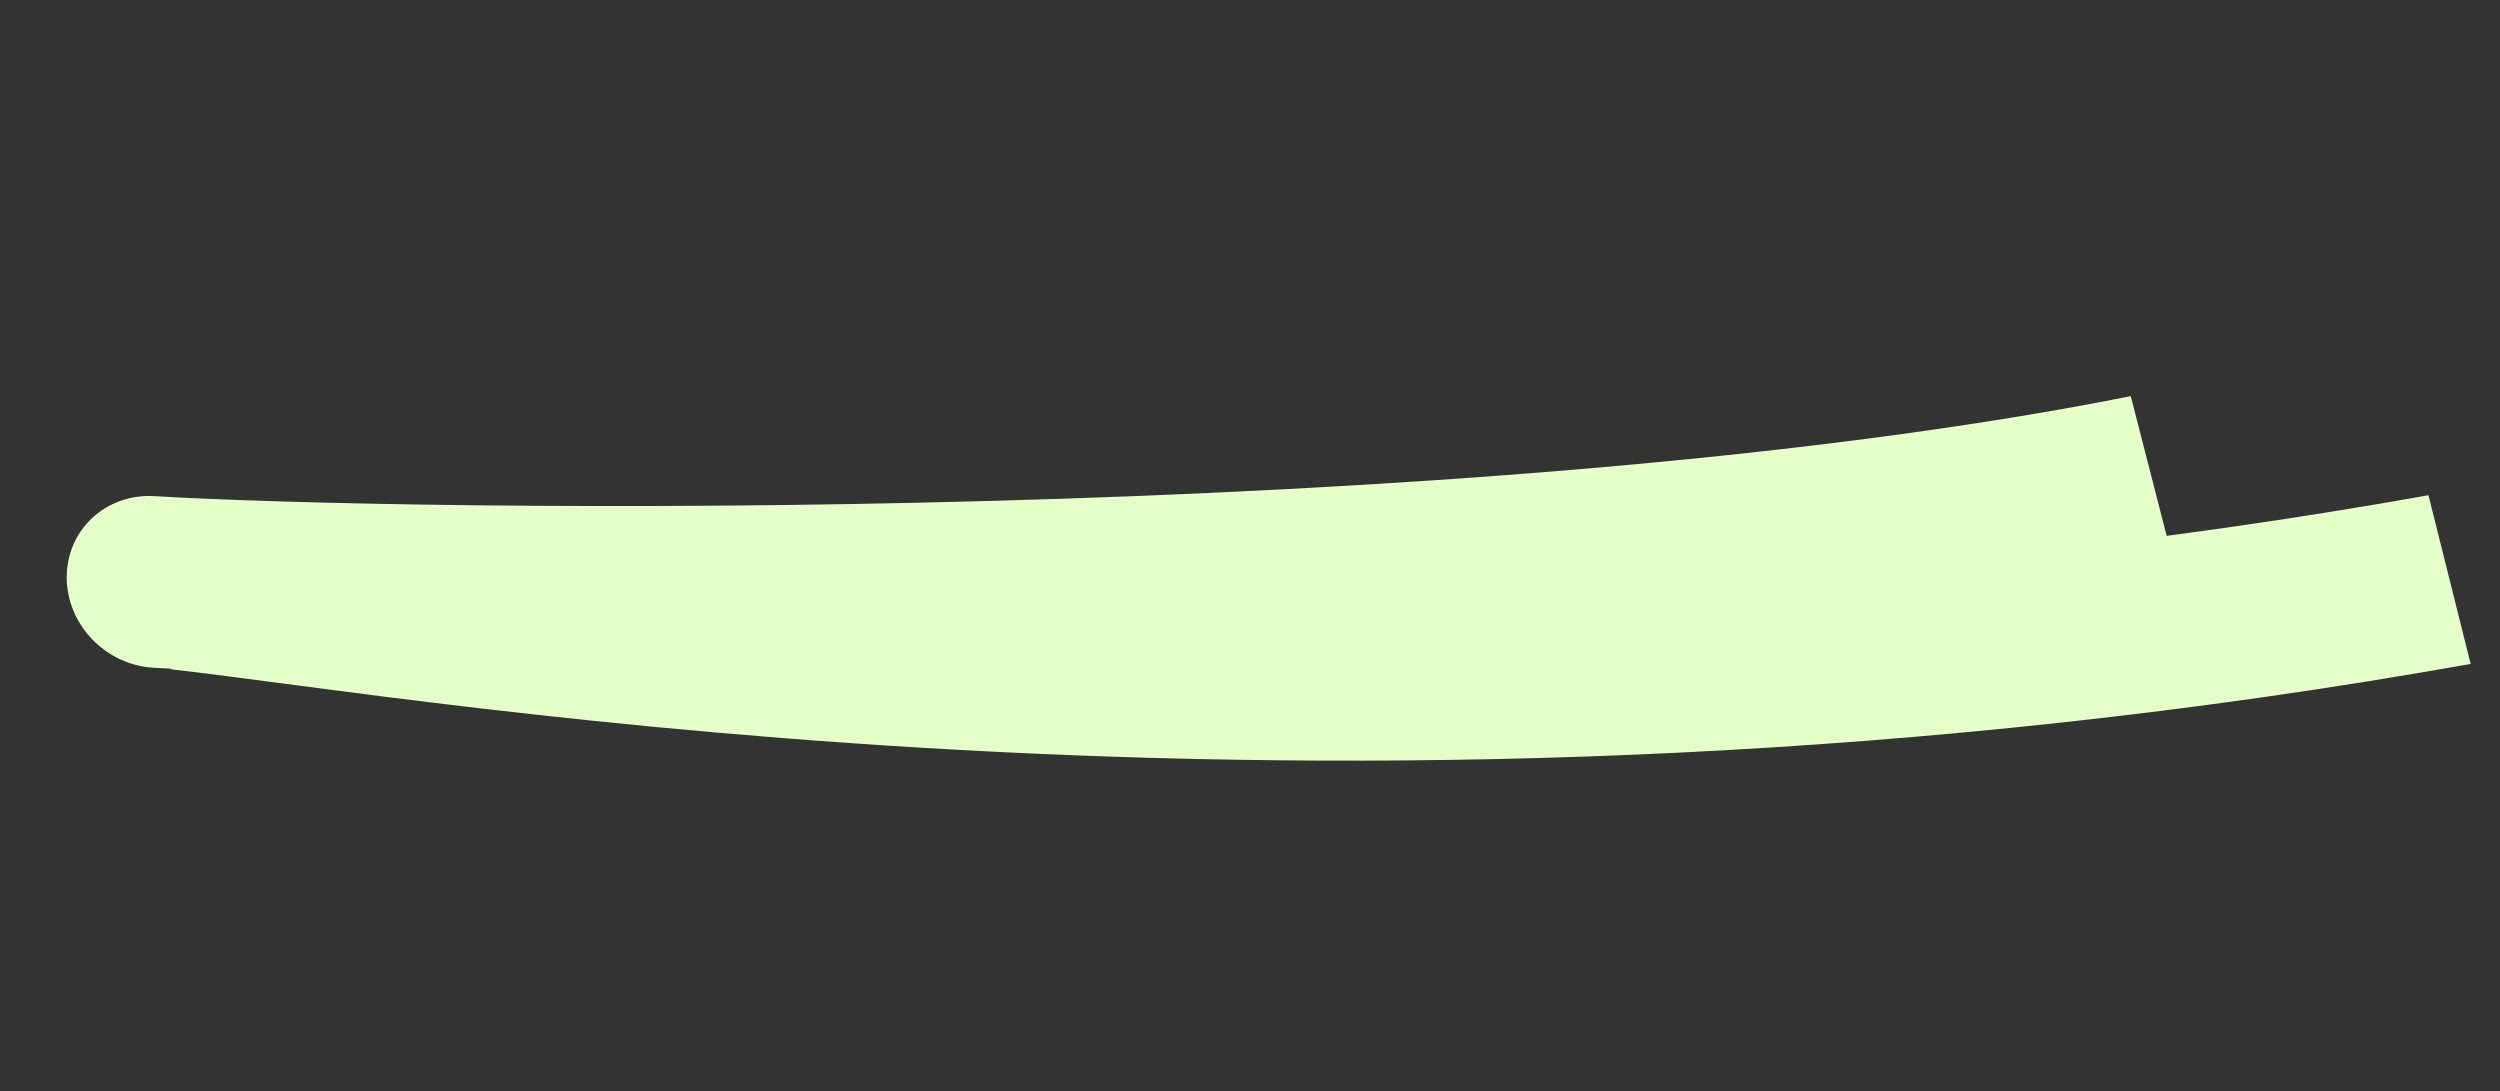 <?xml version="1.0" encoding="UTF-8"?> <svg xmlns="http://www.w3.org/2000/svg" width="433" height="189" viewBox="0 0 433 189" fill="none"><rect x="0" y="0" width="433" height="189" fill="#333333" stroke="none"/><path d="M427.919 114.99C234.758 149.48 73.721 120.835 29.657 115.932L31.111 86.44C76.554 91.496 232.665 119.332 420.608 85.773L427.919 114.99Z" fill="#E4FFC8"></path><path d="M376.55 97.811C258.864 121.26 70.852 118.315 26.547 115.65C18.209 115.149 11.498 108.09 11.556 99.883C11.614 91.676 18.421 85.429 26.759 85.931C70.339 88.552 255.214 91.294 369.049 68.612L376.55 97.811Z" fill="#E4FFC8"></path></svg> 